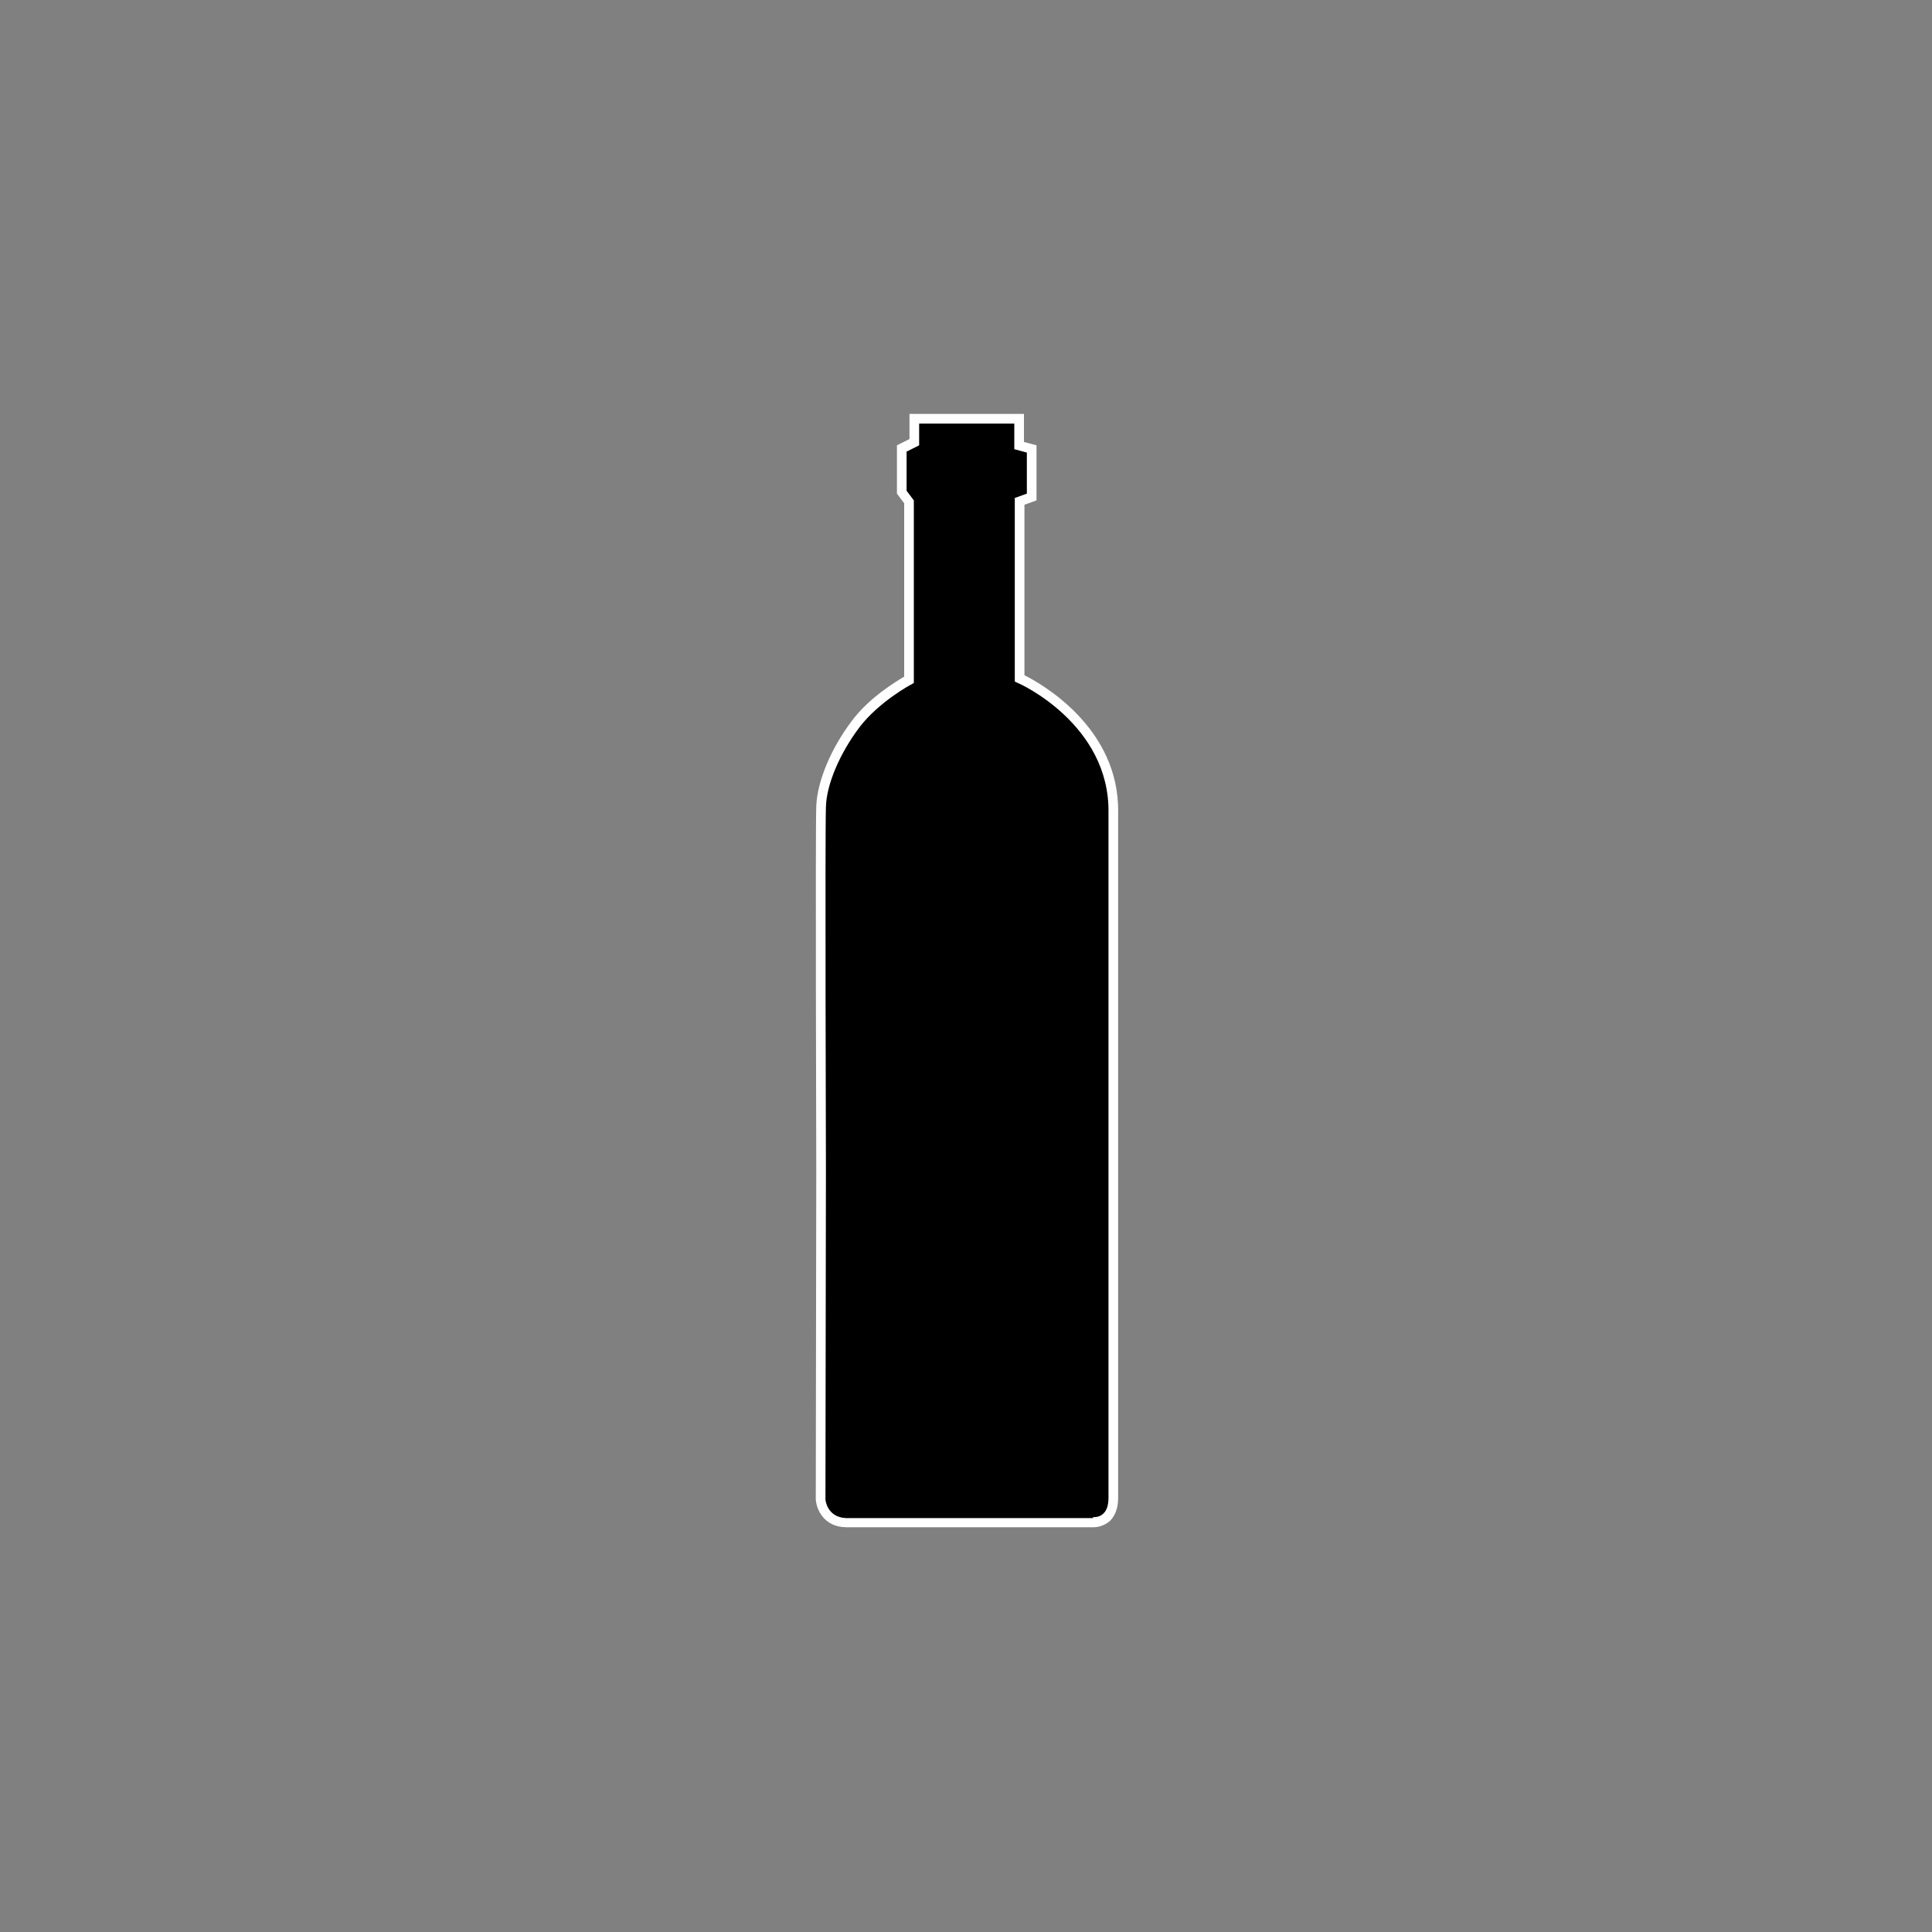 <?xml version="1.0" encoding="utf-8"?>
<!-- Generator: Adobe Illustrator 22.0.1, SVG Export Plug-In . SVG Version: 6.00 Build 0) -->
<svg version="1.1" id="Layer_1" xmlns="http://www.w3.org/2000/svg" xmlns:xlink="http://www.w3.org/1999/xlink" x="0px" y="0px"
viewBox="0 0 400 400" style="enable-background:new 0 0 400 400;" xml:space="preserve">
<rect x="0" y="0" width="400" height="400" fill="#808080" stroke="none"/>
<style type="text/css">
 .st0{fill:#000000;}
 .st1{fill:#FFFFFF;}
</style>
<g>
<path class="st0" d="M230.4,168.4l0,141.8c0,5.4-4.2,4.9-4.2,4.9h-51.2c-4.9-0.1-5.2-4.9-5.2-4.9l0.1-68c0,0-0.2-70.4,0-75.4
 c0.2-4.9,3.1-11.6,7.2-17.1c4.1-5.5,11-9.1,11-9.1v-36.8l-1.5-2v-9.1l2.6-1.3v-4.9h21.7v5.6l2.6,0.7v10l-2.5,0.9v36.6
 C211,140.5,230.7,149.2,230.4,168.4"/>
<path class="st1" d="M226.5,316.2c-0.1,0-0.2,0-0.3,0h-51.1c-4.6-0.1-6.1-3.8-6.2-5.8l0.1-68.1c0-2.9-0.2-70.5,0-75.4
 c0.2-5.1,3-11.9,7.4-17.7c3.6-4.8,9.1-8.1,10.8-9.1v-35.9l-1.5-2V92.2l2.6-1.3v-5.2h23.7v5.8l2.6,0.7v11.4l-2.5,0.9v35.3
 c3.4,1.7,19.7,10.8,19.4,28.5l0,141.8c0,2.1-0.6,3.7-1.7,4.8C228.5,316,227.1,316.2,226.5,316.2z M226.3,314.1l0.1,0
 c0,0,1.2,0.1,2-0.7c0.7-0.6,1.1-1.7,1.1-3.3l0-141.8c0.3-18.4-18.6-26.9-18.8-26.9l-0.6-0.3v-38l2.5-0.9v-8.5l-2.6-0.7v-5.3h-19.7
 v4.5l-2.6,1.3v8.1l1.5,2v37.8l-0.5,0.3c-0.1,0-6.7,3.6-10.7,8.8c-4.1,5.4-6.9,11.9-7,16.6c-0.2,4.9,0,74.6,0,75.3l-0.1,68
 c0,0.3,0.4,3.7,4.2,3.9H226.3z"/>
</g>
</svg>